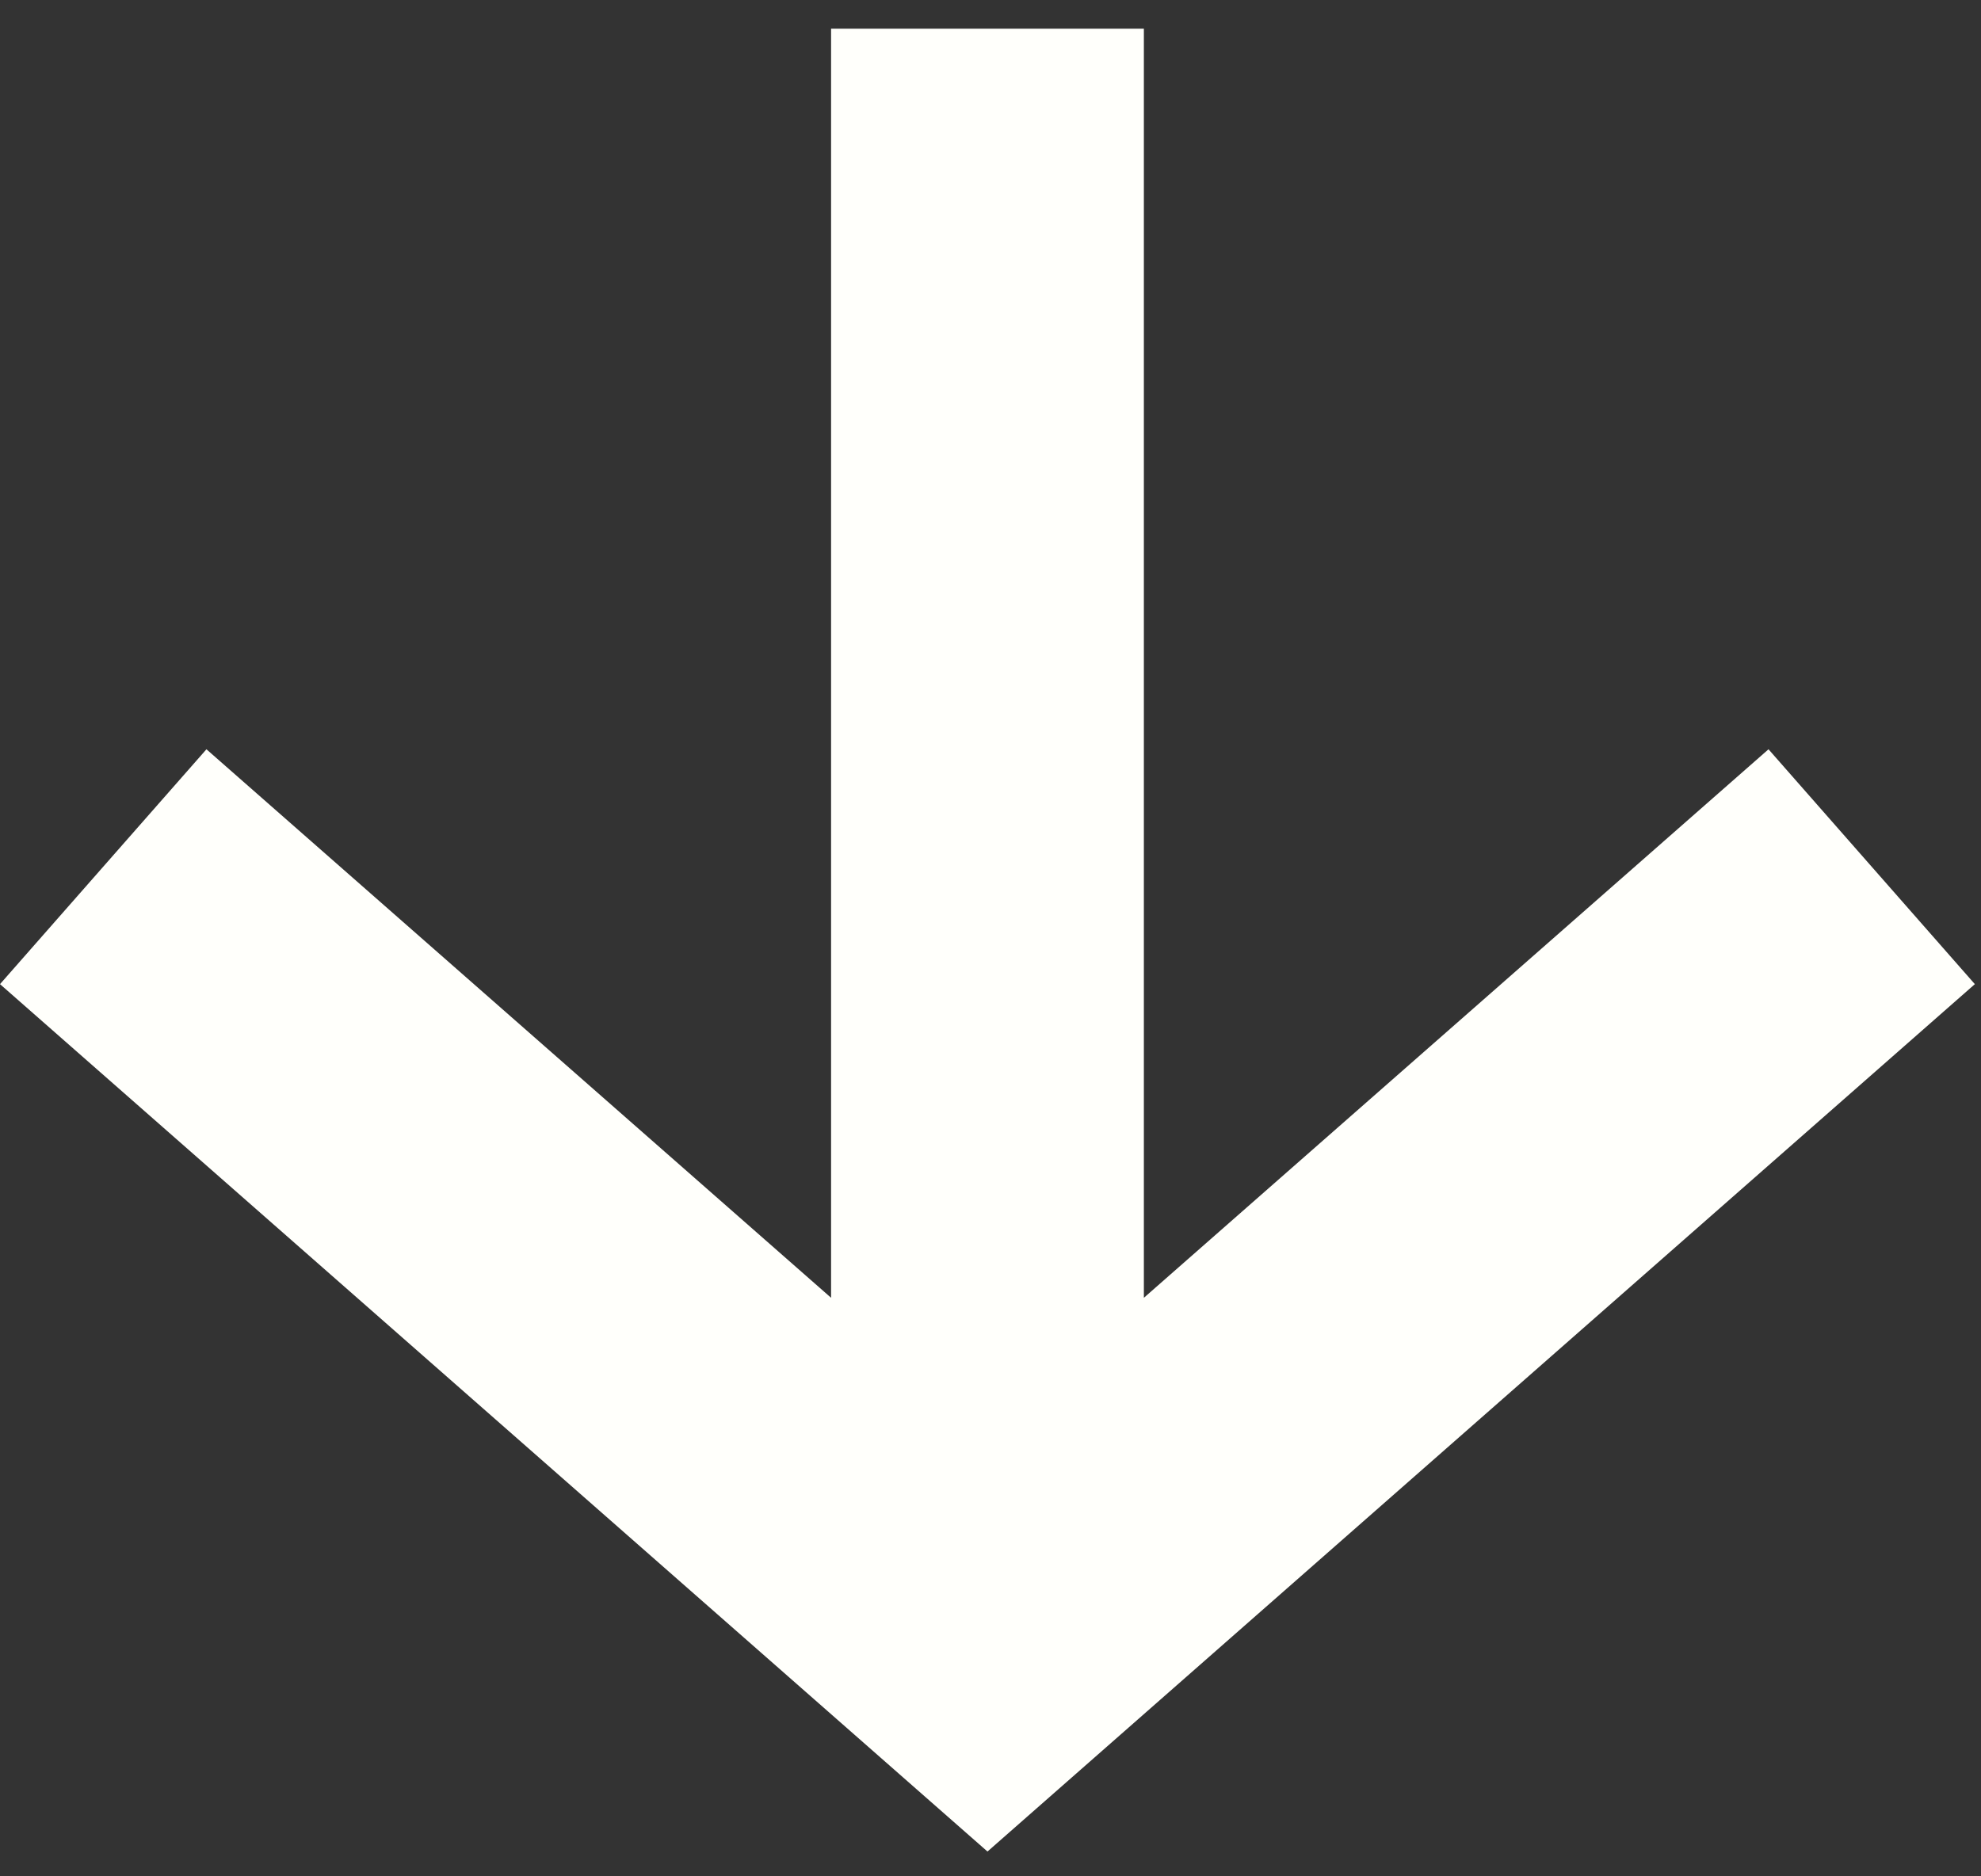 <?xml version="1.0" encoding="UTF-8"?> <svg xmlns="http://www.w3.org/2000/svg" width="19" height="18" viewBox="0 0 19 18" fill="none"><rect x="0" y="0" width="19" height="18" fill="#333333" stroke="none"/><path d="M10.971 0.275V12.45L16.962 7.188L18.941 9.441L9.471 17.762L0 9.441L1.98 7.188L7.971 12.45V0.275H10.971Z" fill="#FFFFFB"></path></svg> 